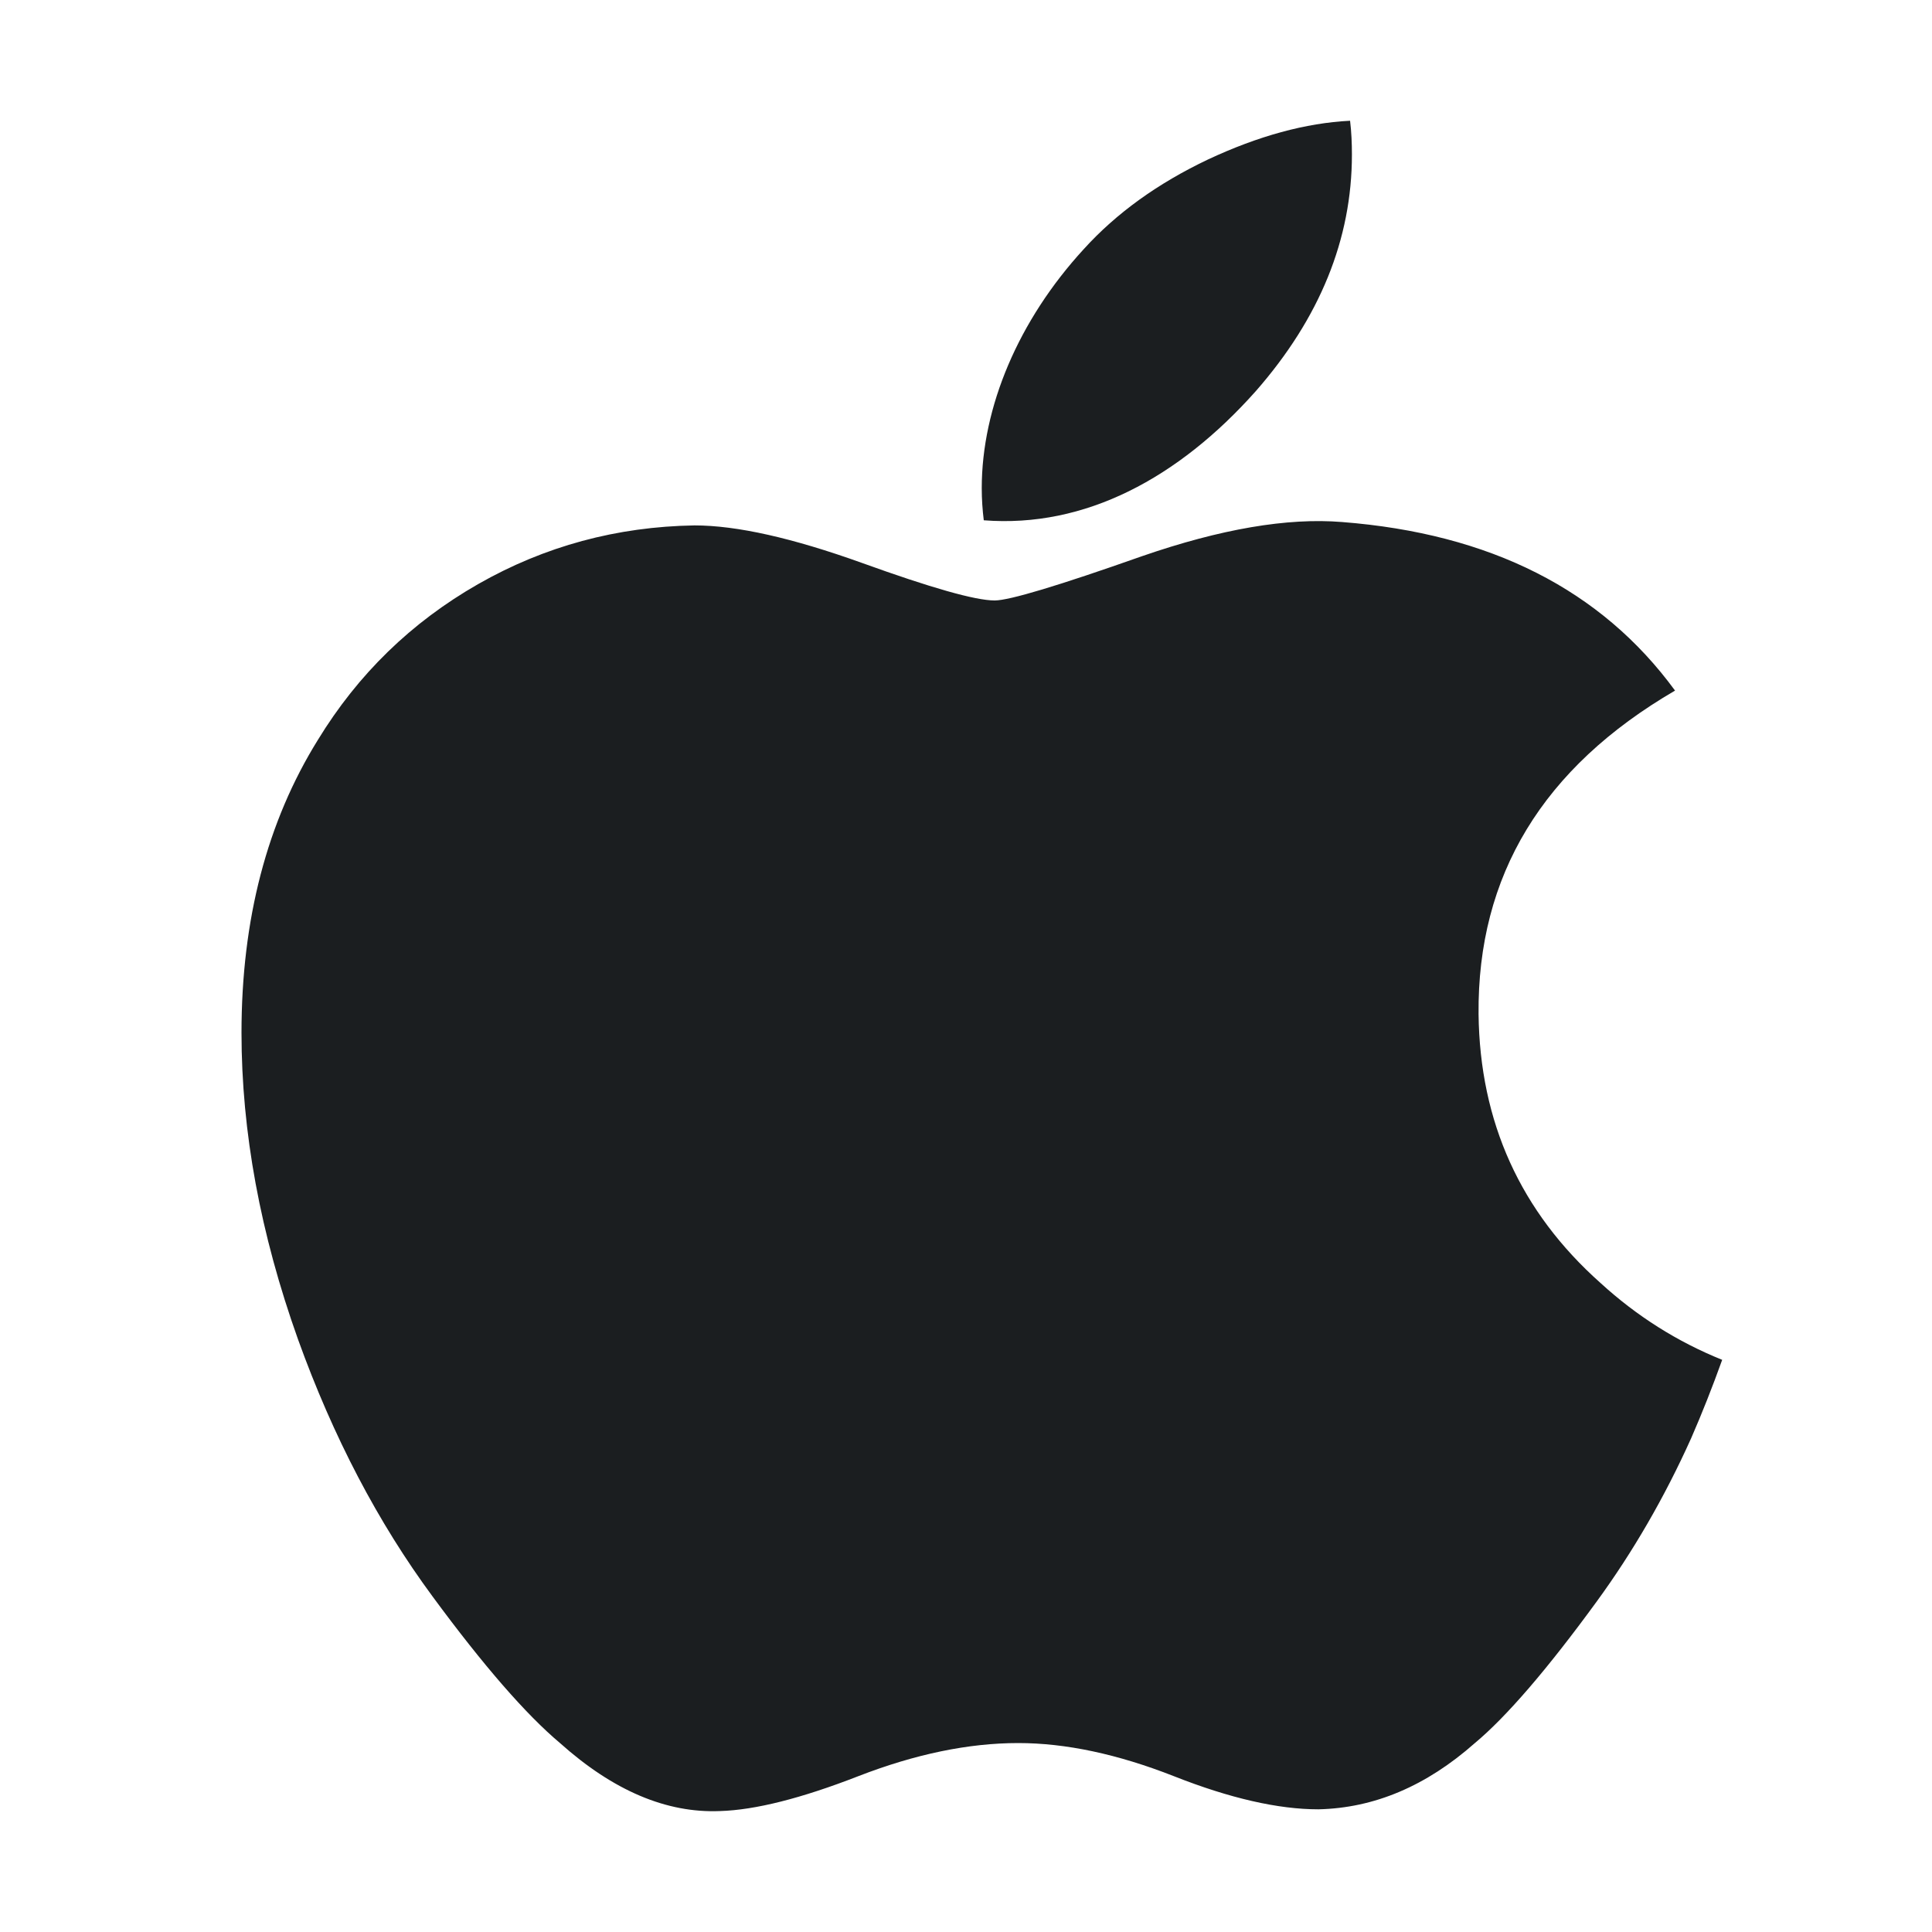 <svg viewBox="0 0 20 20" fill="none" xmlns="http://www.w3.org/2000/svg">
<path d="M17.507 14.888C17.232 15.499 16.906 16.062 16.529 16.579C16.014 17.285 15.593 17.773 15.268 18.044C14.765 18.489 14.226 18.717 13.648 18.73C13.234 18.73 12.734 18.617 12.152 18.387C11.569 18.158 11.032 18.044 10.541 18.044C10.027 18.044 9.475 18.158 8.885 18.387C8.294 18.617 7.818 18.737 7.454 18.748C6.9 18.771 6.348 18.537 5.797 18.044C5.446 17.749 5.006 17.244 4.479 16.528C3.914 15.763 3.449 14.876 3.085 13.865C2.695 12.773 2.5 11.715 2.5 10.691C2.5 9.519 2.764 8.507 3.291 7.659C3.706 6.979 4.258 6.442 4.949 6.047C5.639 5.653 6.386 5.452 7.189 5.439C7.629 5.439 8.206 5.57 8.922 5.827C9.637 6.085 10.096 6.216 10.297 6.216C10.448 6.216 10.957 6.063 11.821 5.758C12.639 5.475 13.328 5.358 13.893 5.404C15.424 5.523 16.575 6.103 17.34 7.149C15.97 7.947 15.293 9.064 15.306 10.498C15.319 11.615 15.74 12.544 16.568 13.281C16.943 13.624 17.362 13.889 17.828 14.077C17.727 14.358 17.62 14.629 17.507 14.888ZM13.995 1.6C13.995 2.475 13.663 3.292 13 4.049C12.2 4.948 11.233 5.468 10.184 5.386C10.171 5.281 10.163 5.17 10.163 5.054C10.163 4.214 10.543 3.315 11.219 2.579C11.556 2.207 11.985 1.898 12.505 1.651C13.024 1.408 13.515 1.273 13.976 1.25C13.99 1.367 13.995 1.484 13.995 1.6Z" fill="#1B1E20"/>
</svg>
